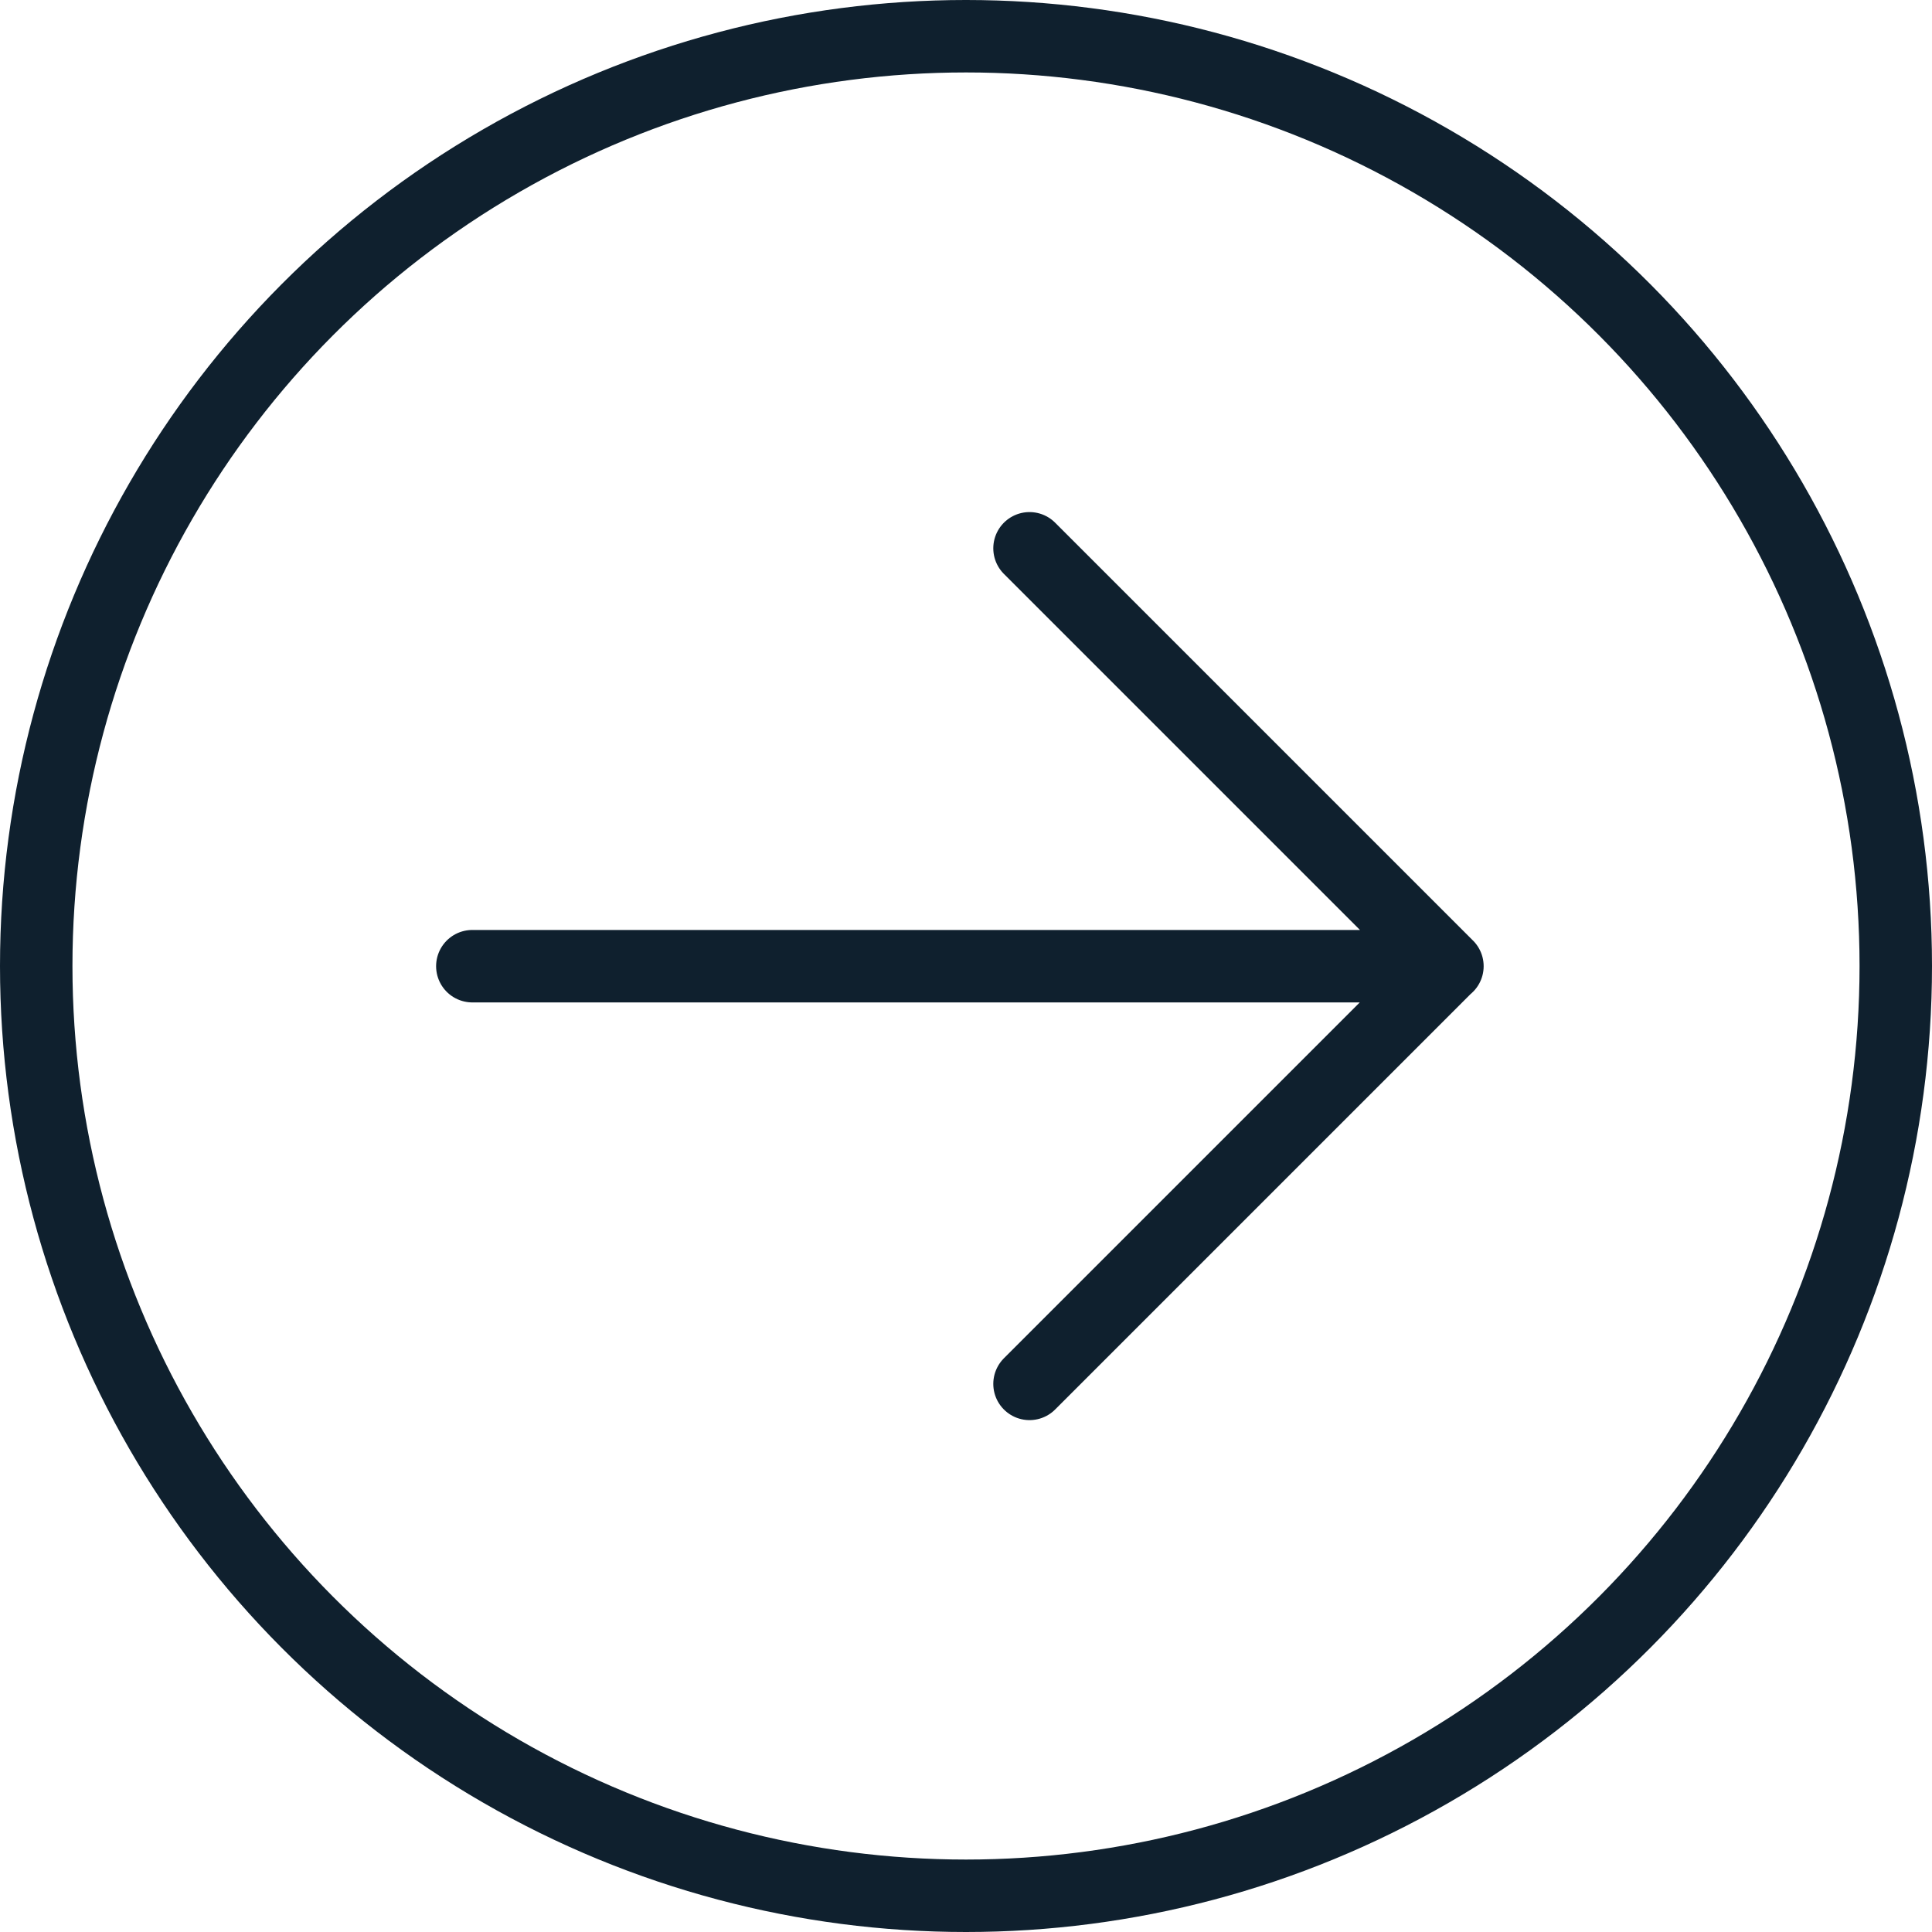 <svg xmlns="http://www.w3.org/2000/svg" xmlns:xlink="http://www.w3.org/1999/xlink" id="icon_angle-right" data-name="icon | angle-right" width="80" height="80" viewBox="0 0 80 80"><defs><clipPath id="clip-path"><rect id="Rectangle_1960" data-name="Rectangle 1960" width="52" height="52" fill="#0f202e" stroke="#0f202e" stroke-width="3"></rect></clipPath></defs><g id="Ellipse_22" data-name="Ellipse 22" fill="none" stroke="#0f202e" stroke-width="3"><circle cx="40" cy="40" r="40" stroke="none"></circle><circle cx="40" cy="40" r="38.5" fill="none"></circle></g><g id="Mask_Group_14" data-name="Mask Group 14" transform="translate(14 14)" clip-path="url(#clip-path)"><path id="Path_2037" data-name="Path 2037" d="M31.322,9.75l17.3,17.3-17.3,17.3M8.25,27.054H48.627" transform="translate(-2.692 -1.046)" fill="none" stroke="#0f202e" stroke-linecap="round" stroke-linejoin="round" stroke-width="3"></path></g></svg>